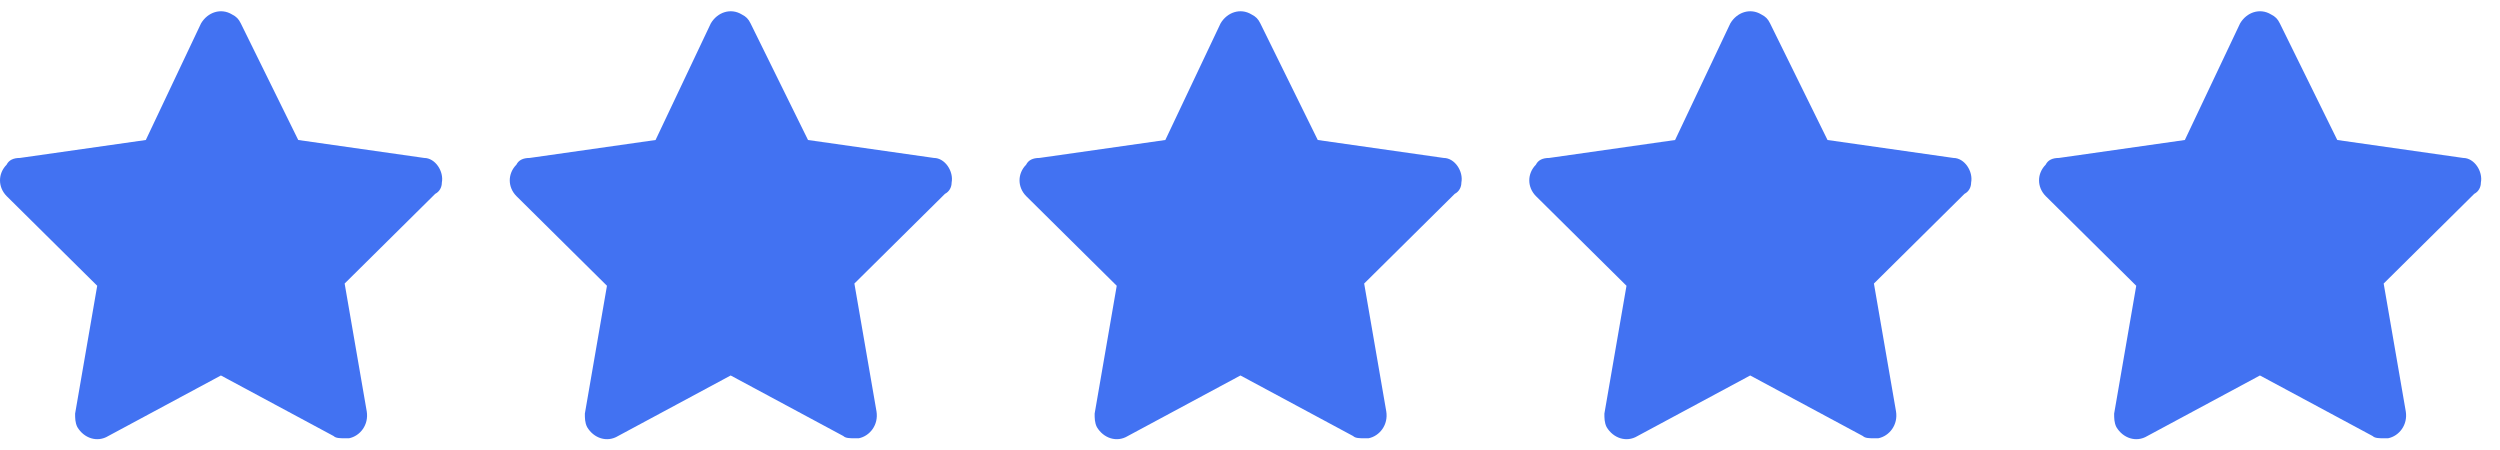 <svg width="111" height="20" viewBox="0 0 111 20" fill="none" xmlns="http://www.w3.org/2000/svg">
<path d="M19.618 8.108C19.716 7.61 19.324 7.013 18.834 7.013L13.242 6.216L10.692 1.039C10.594 0.839 10.496 0.74 10.3 0.64C9.809 0.342 9.221 0.541 8.926 1.039L6.474 6.216L0.883 7.013C0.589 7.013 0.392 7.112 0.294 7.312C-0.098 7.71 -0.098 8.307 0.294 8.706L4.316 12.688L3.335 18.364C3.335 18.563 3.335 18.762 3.433 18.961C3.727 19.459 4.316 19.658 4.806 19.36L9.809 16.671L14.812 19.36C14.91 19.459 15.106 19.459 15.302 19.459C15.4 19.459 15.4 19.459 15.498 19.459C15.989 19.36 16.381 18.862 16.283 18.264L15.302 12.589L19.324 8.606C19.52 8.506 19.618 8.307 19.618 8.108Z" fill="#4272F2"/>
<path d="M42.252 8.108C42.35 7.61 41.957 7.013 41.467 7.013L35.876 6.216L33.325 1.039C33.227 0.839 33.129 0.74 32.933 0.64C32.442 0.342 31.854 0.541 31.56 1.039L29.107 6.216L23.516 7.013C23.222 7.013 23.026 7.112 22.928 7.312C22.535 7.71 22.535 8.307 22.928 8.706L26.949 12.688L25.968 18.364C25.968 18.563 25.968 18.762 26.067 18.961C26.361 19.459 26.949 19.658 27.44 19.36L32.442 16.671L37.445 19.36C37.543 19.459 37.739 19.459 37.935 19.459C38.034 19.459 38.034 19.459 38.132 19.459C38.622 19.36 39.014 18.862 38.916 18.264L37.935 12.589L41.957 8.606C42.153 8.506 42.252 8.307 42.252 8.108Z" fill="#4272F2"/>
<path d="M64.885 8.108C64.983 7.61 64.591 7.013 64.1 7.013L58.509 6.216L55.959 1.039C55.86 0.839 55.762 0.74 55.566 0.64C55.076 0.342 54.487 0.541 54.193 1.039L51.741 6.216L46.149 7.013C45.855 7.013 45.659 7.112 45.561 7.312C45.169 7.71 45.169 8.307 45.561 8.706L49.583 12.688L48.602 18.364C48.602 18.563 48.602 18.762 48.7 18.961C48.994 19.459 49.583 19.658 50.073 19.36L55.076 16.671L60.078 19.36C60.176 19.459 60.373 19.459 60.569 19.459C60.667 19.459 60.667 19.459 60.765 19.459C61.255 19.36 61.648 18.862 61.55 18.264L60.569 12.589L64.591 8.606C64.787 8.506 64.885 8.307 64.885 8.108Z" fill="#4272F2"/>
<path d="M87.518 8.108C87.616 7.61 87.224 7.013 86.733 7.013L81.142 6.216L78.592 1.039C78.494 0.839 78.396 0.74 78.2 0.64C77.709 0.342 77.121 0.541 76.826 1.039L74.374 6.216L68.783 7.013C68.488 7.013 68.292 7.112 68.194 7.312C67.802 7.71 67.802 8.307 68.194 8.706L72.216 12.688L71.235 18.364C71.235 18.563 71.235 18.762 71.333 18.961C71.627 19.459 72.216 19.658 72.706 19.36L77.709 16.671L82.712 19.36C82.81 19.459 83.006 19.459 83.202 19.459C83.3 19.459 83.3 19.459 83.398 19.459C83.889 19.36 84.281 18.862 84.183 18.264L83.202 12.589L87.224 8.606C87.42 8.506 87.518 8.307 87.518 8.108Z" fill="#4272F2"/>
<path d="M110.151 8.108C110.249 7.61 109.857 7.013 109.367 7.013L103.775 6.216L101.225 1.039C101.127 0.839 101.029 0.74 100.833 0.64C100.342 0.342 99.754 0.541 99.46 1.039L97.007 6.216L91.416 7.013C91.122 7.013 90.926 7.112 90.828 7.312C90.435 7.71 90.435 8.307 90.828 8.706L94.849 12.688L93.868 18.364C93.868 18.563 93.868 18.762 93.966 18.961C94.261 19.459 94.849 19.658 95.34 19.36L100.342 16.671L105.345 19.36C105.443 19.459 105.639 19.459 105.835 19.459C105.933 19.459 105.933 19.459 106.032 19.459C106.522 19.36 106.914 18.862 106.816 18.264L105.835 12.589L109.857 8.606C110.053 8.506 110.151 8.307 110.151 8.108Z" fill="#4272F2"/>
</svg>

